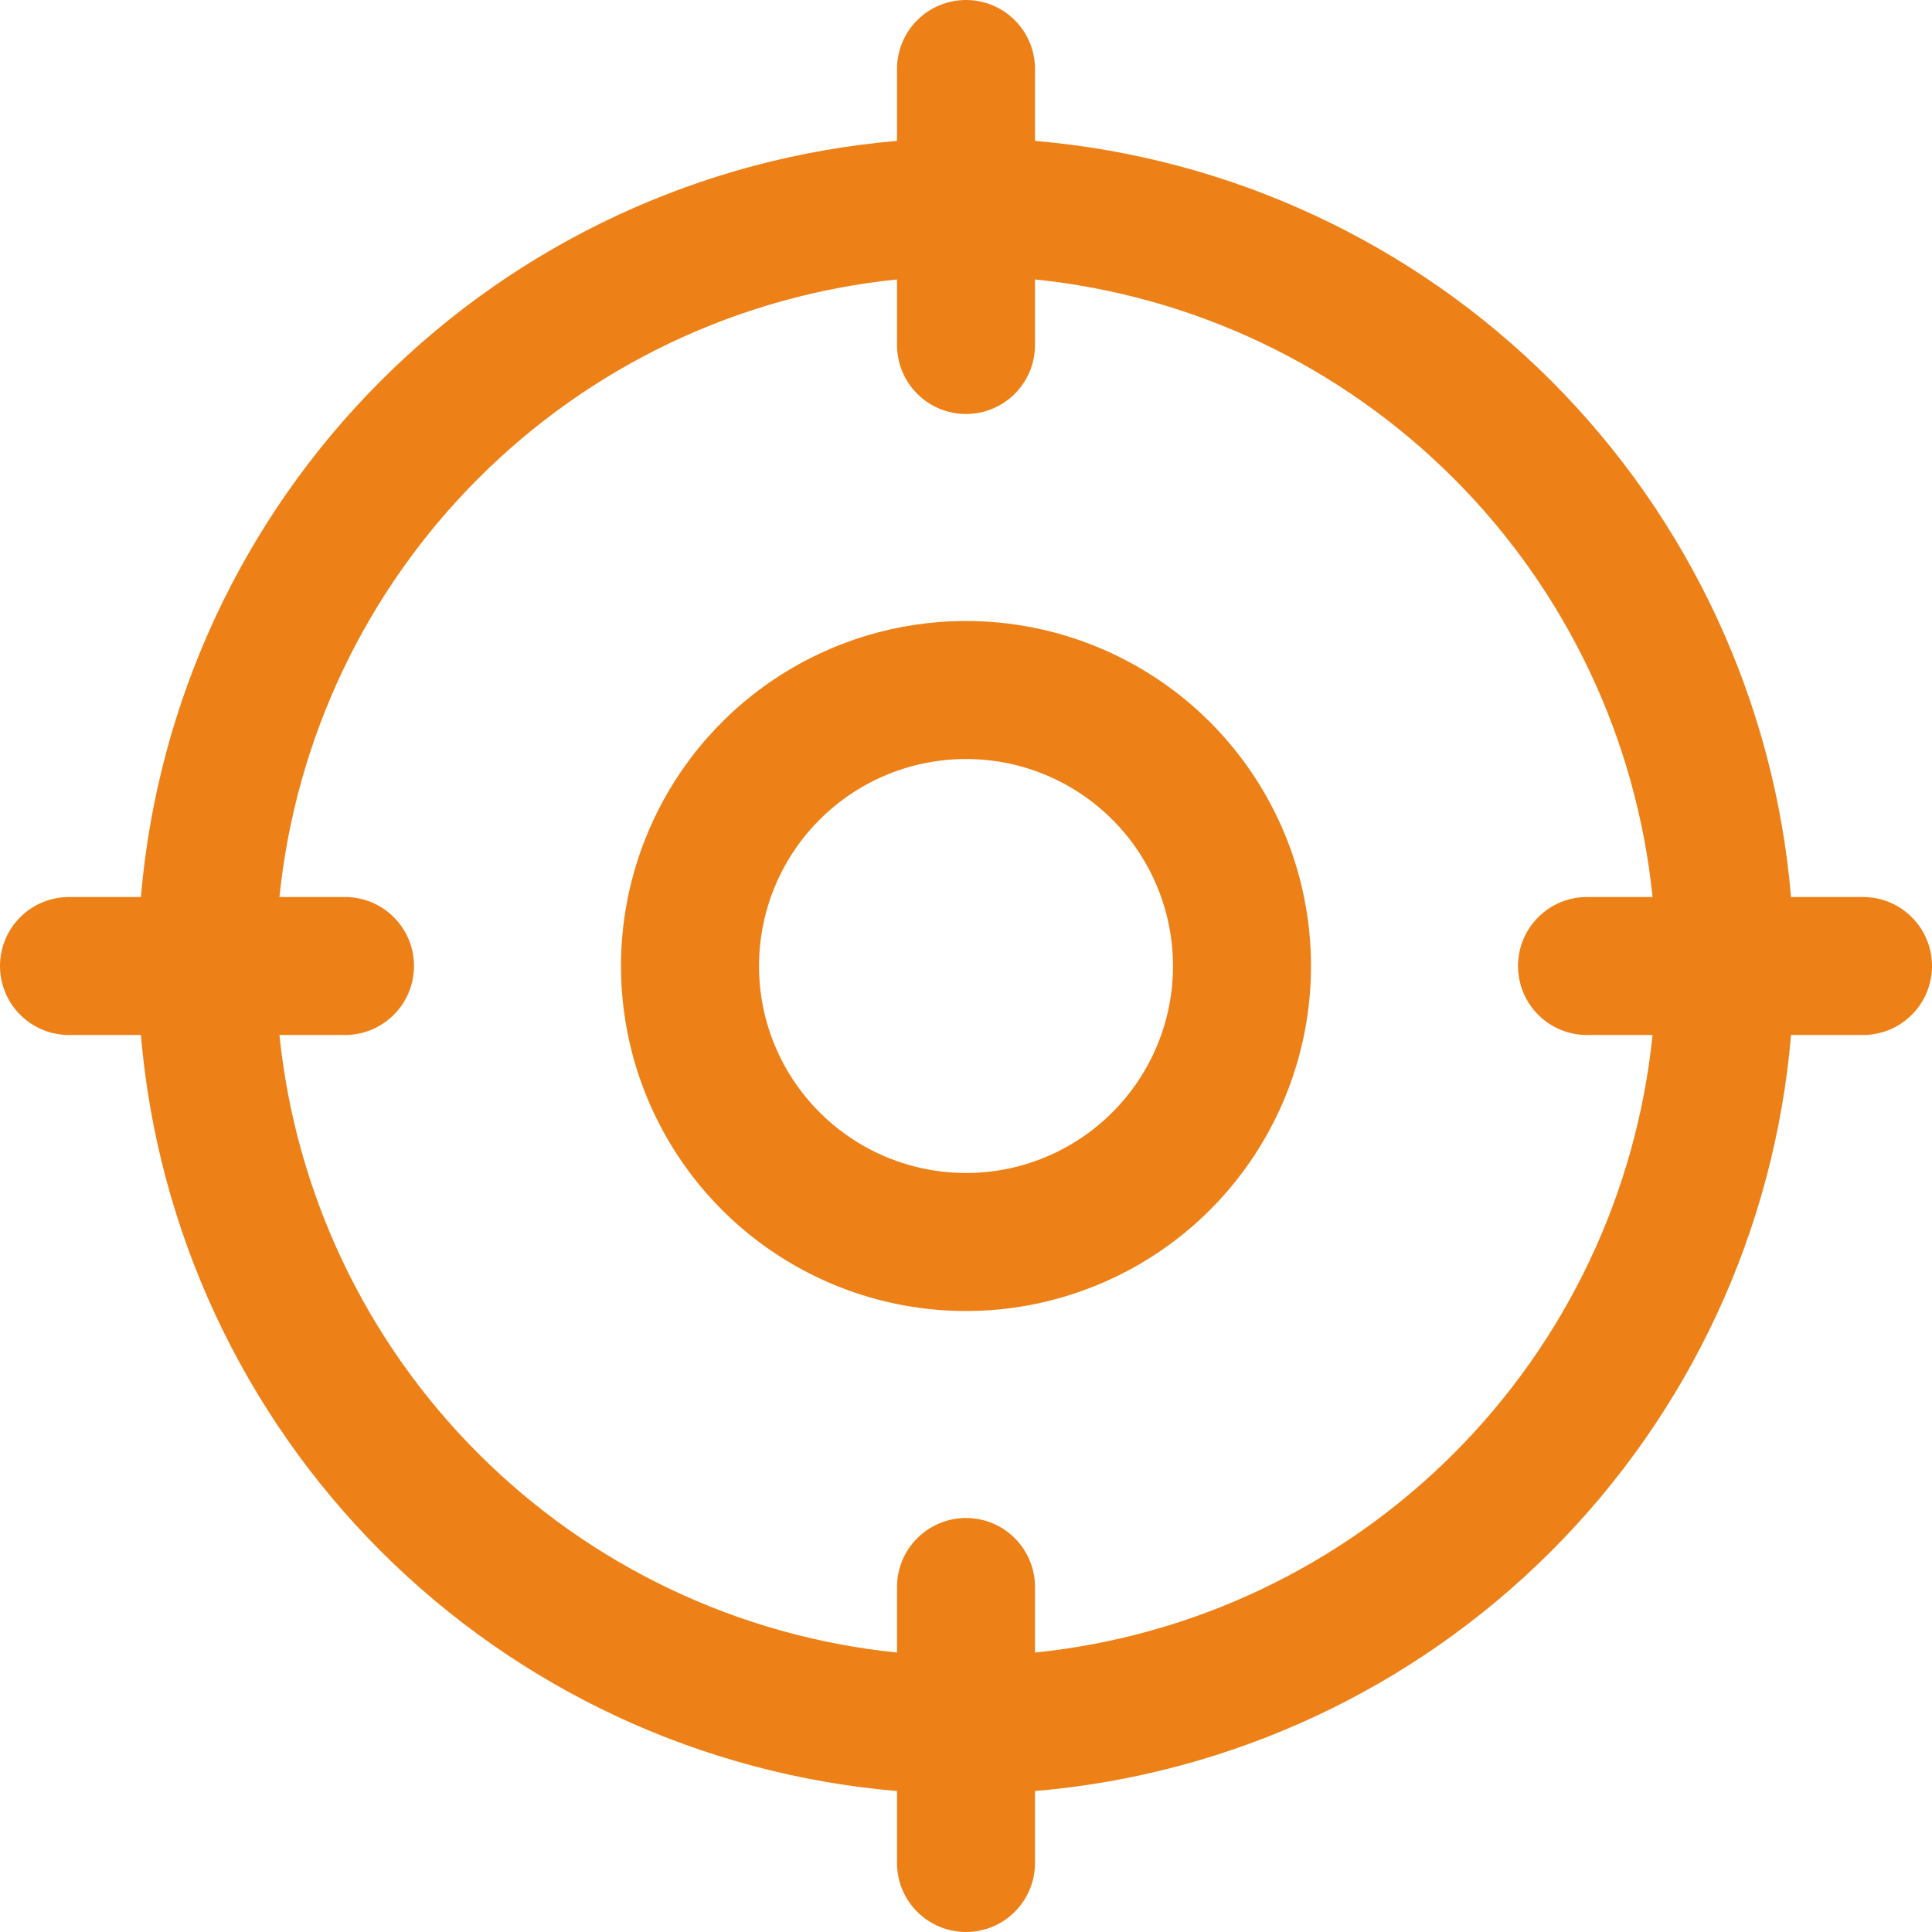 <svg width="28" height="28" viewBox="0 0 28 28" fill="none" xmlns="http://www.w3.org/2000/svg">
<path d="M27 13H25.957C25.718 10.174 24.486 7.524 22.481 5.519C20.476 3.514 17.826 2.282 15 2.042V1C15 0.735 14.895 0.48 14.707 0.293C14.52 0.105 14.265 0 14 0C13.735 0 13.48 0.105 13.293 0.293C13.105 0.48 13 0.735 13 1V2.042C10.174 2.282 7.524 3.514 5.519 5.519C3.514 7.524 2.282 10.174 2.042 13H1C0.735 13 0.48 13.105 0.293 13.293C0.105 13.48 0 13.735 0 14C0 14.265 0.105 14.52 0.293 14.707C0.48 14.895 0.735 15 1 15H2.042C2.282 17.826 3.514 20.476 5.519 22.481C7.524 24.486 10.174 25.718 13 25.957V27C13 27.265 13.105 27.52 13.293 27.707C13.48 27.895 13.735 28 14 28C14.265 28 14.52 27.895 14.707 27.707C14.895 27.52 15 27.265 15 27V25.957C17.826 25.718 20.476 24.486 22.481 22.481C24.486 20.476 25.718 17.826 25.957 15H27C27.265 15 27.52 14.895 27.707 14.707C27.895 14.52 28 14.265 28 14C28 13.735 27.895 13.48 27.707 13.293C27.52 13.105 27.265 13 27 13ZM15 23.95V23C15 22.735 14.895 22.48 14.707 22.293C14.52 22.105 14.265 22 14 22C13.735 22 13.48 22.105 13.293 22.293C13.105 22.48 13 22.735 13 23V23.95C10.706 23.716 8.563 22.698 6.933 21.067C5.302 19.437 4.284 17.294 4.05 15H5C5.265 15 5.52 14.895 5.707 14.707C5.895 14.52 6 14.265 6 14C6 13.735 5.895 13.48 5.707 13.293C5.52 13.105 5.265 13 5 13H4.05C4.284 10.706 5.302 8.563 6.933 6.933C8.563 5.302 10.706 4.284 13 4.05V5C13 5.265 13.105 5.52 13.293 5.707C13.48 5.895 13.735 6 14 6C14.265 6 14.52 5.895 14.707 5.707C14.895 5.52 15 5.265 15 5V4.05C17.294 4.284 19.437 5.302 21.067 6.933C22.698 8.563 23.716 10.706 23.95 13H23C22.735 13 22.48 13.105 22.293 13.293C22.105 13.48 22 13.735 22 14C22 14.265 22.105 14.52 22.293 14.707C22.48 14.895 22.735 15 23 15H23.95C23.716 17.294 22.698 19.437 21.067 21.067C19.437 22.698 17.294 23.716 15 23.95ZM14 9C13.011 9 12.044 9.293 11.222 9.843C10.4 10.392 9.759 11.173 9.381 12.087C9.002 13 8.903 14.005 9.096 14.976C9.289 15.945 9.765 16.836 10.464 17.535C11.164 18.235 12.055 18.711 13.024 18.904C13.995 19.097 15 18.998 15.913 18.619C16.827 18.241 17.608 17.6 18.157 16.778C18.707 15.956 19 14.989 19 14C19 12.674 18.473 11.402 17.535 10.464C16.598 9.527 15.326 9 14 9ZM14 17C13.407 17 12.827 16.824 12.333 16.494C11.84 16.165 11.455 15.696 11.228 15.148C11.001 14.6 10.942 13.997 11.058 13.415C11.173 12.833 11.459 12.298 11.879 11.879C12.298 11.459 12.833 11.173 13.415 11.058C13.997 10.942 14.6 11.001 15.148 11.228C15.696 11.455 16.165 11.84 16.494 12.333C16.824 12.827 17 13.407 17 14C17 14.796 16.684 15.559 16.121 16.121C15.559 16.684 14.796 17 14 17Z" fill="#ED8118"/>
</svg>
